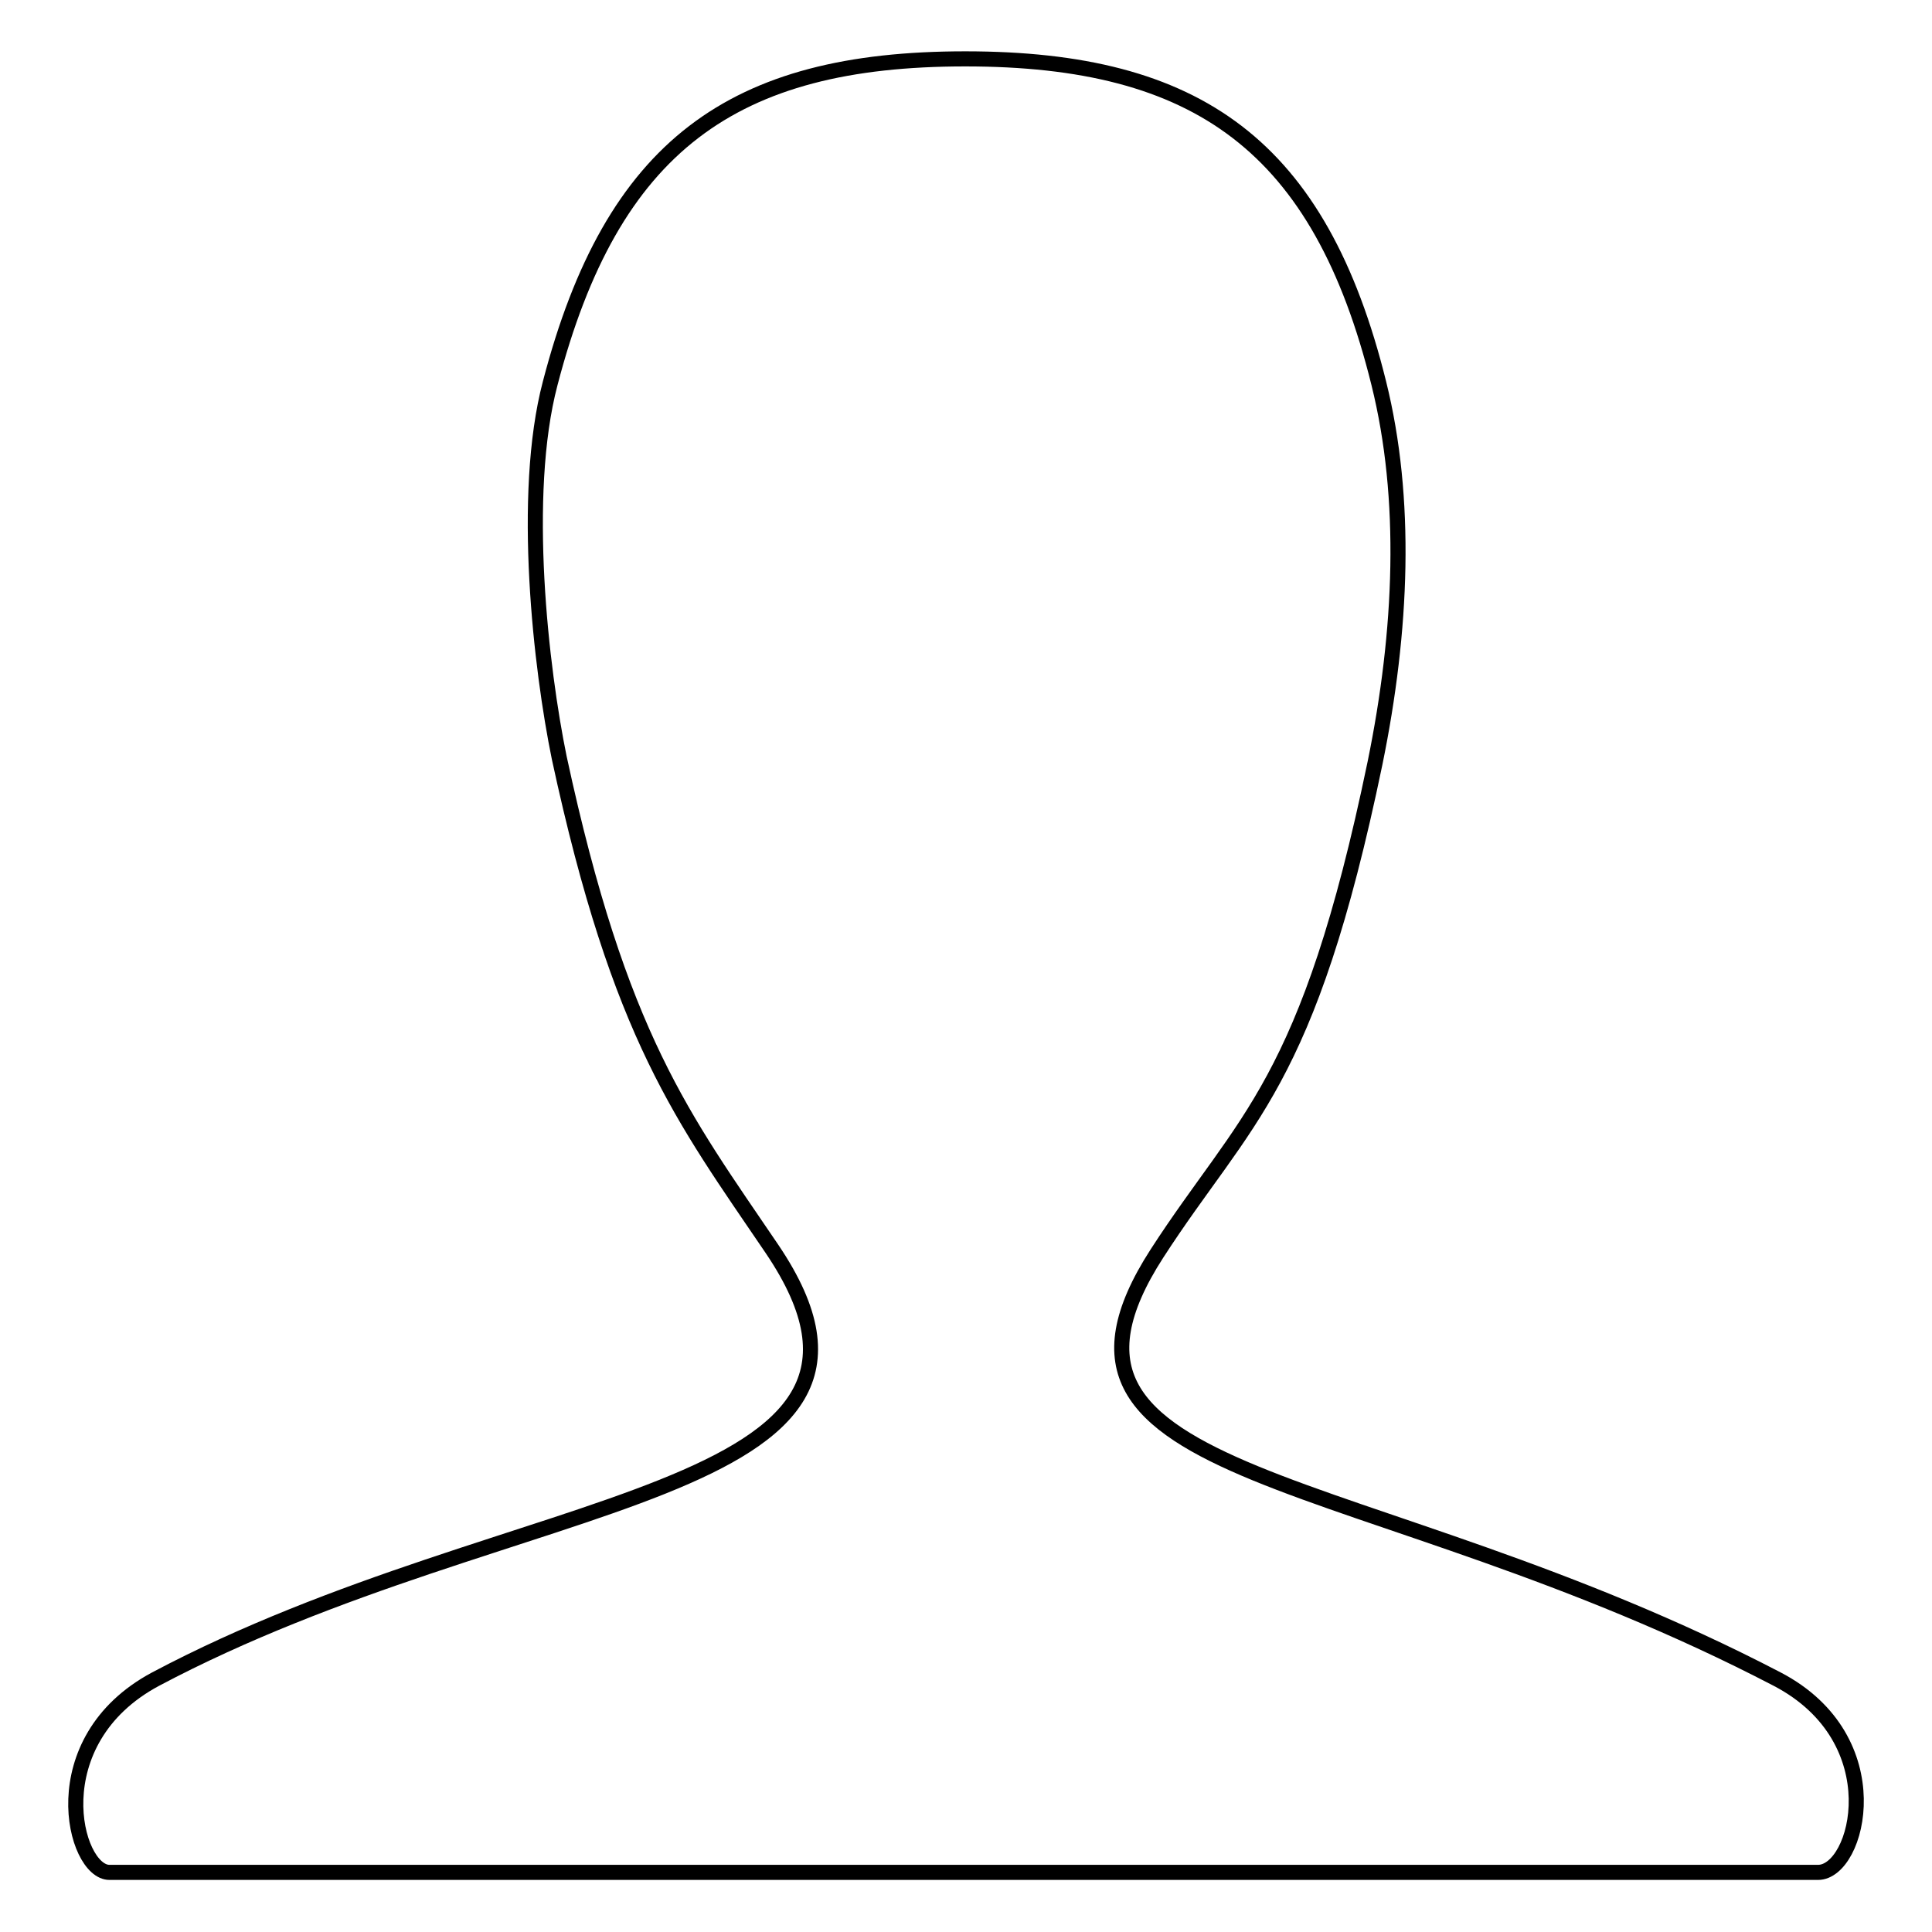 <?xml version="1.0" encoding="utf-8"?>
<!-- Svg Vector Icons : http://www.onlinewebfonts.com/icon -->
<!DOCTYPE svg PUBLIC "-//W3C//DTD SVG 1.1//EN" "http://www.w3.org/Graphics/SVG/1.1/DTD/svg11.dtd">
<svg version="1.1" xmlns="http://www.w3.org/2000/svg" xmlns:xlink="http://www.w3.org/1999/xlink" x="0px" y="0px" viewBox="0 0 256 256" enable-background="new 0 0 256 256" xml:space="preserve">
<g> <path stroke-width="2" fill-opacity="0" stroke="#000000"  d="M182.7,50.8c3.8,15.3,3.1,32.7-0.5,50.3c-8.9,42.9-17.2,46.9-28.9,65c-20,31,27.5,27.9,82.2,56.4 c15.3,8,10.8,25.6,5.4,25.6H14.5c-4.7,0-9.2-17.4,6.1-25.6c47.7-25.3,104.2-23.7,81.7-57c-11.8-17.4-20.2-28-28.2-65.1 c-2.4-11.7-5.1-34.8-1.2-49.6c8.2-31.5,24.2-43,55-43C158.7,7.8,174.9,19.3,182.7,50.8z"/></g>
</svg>